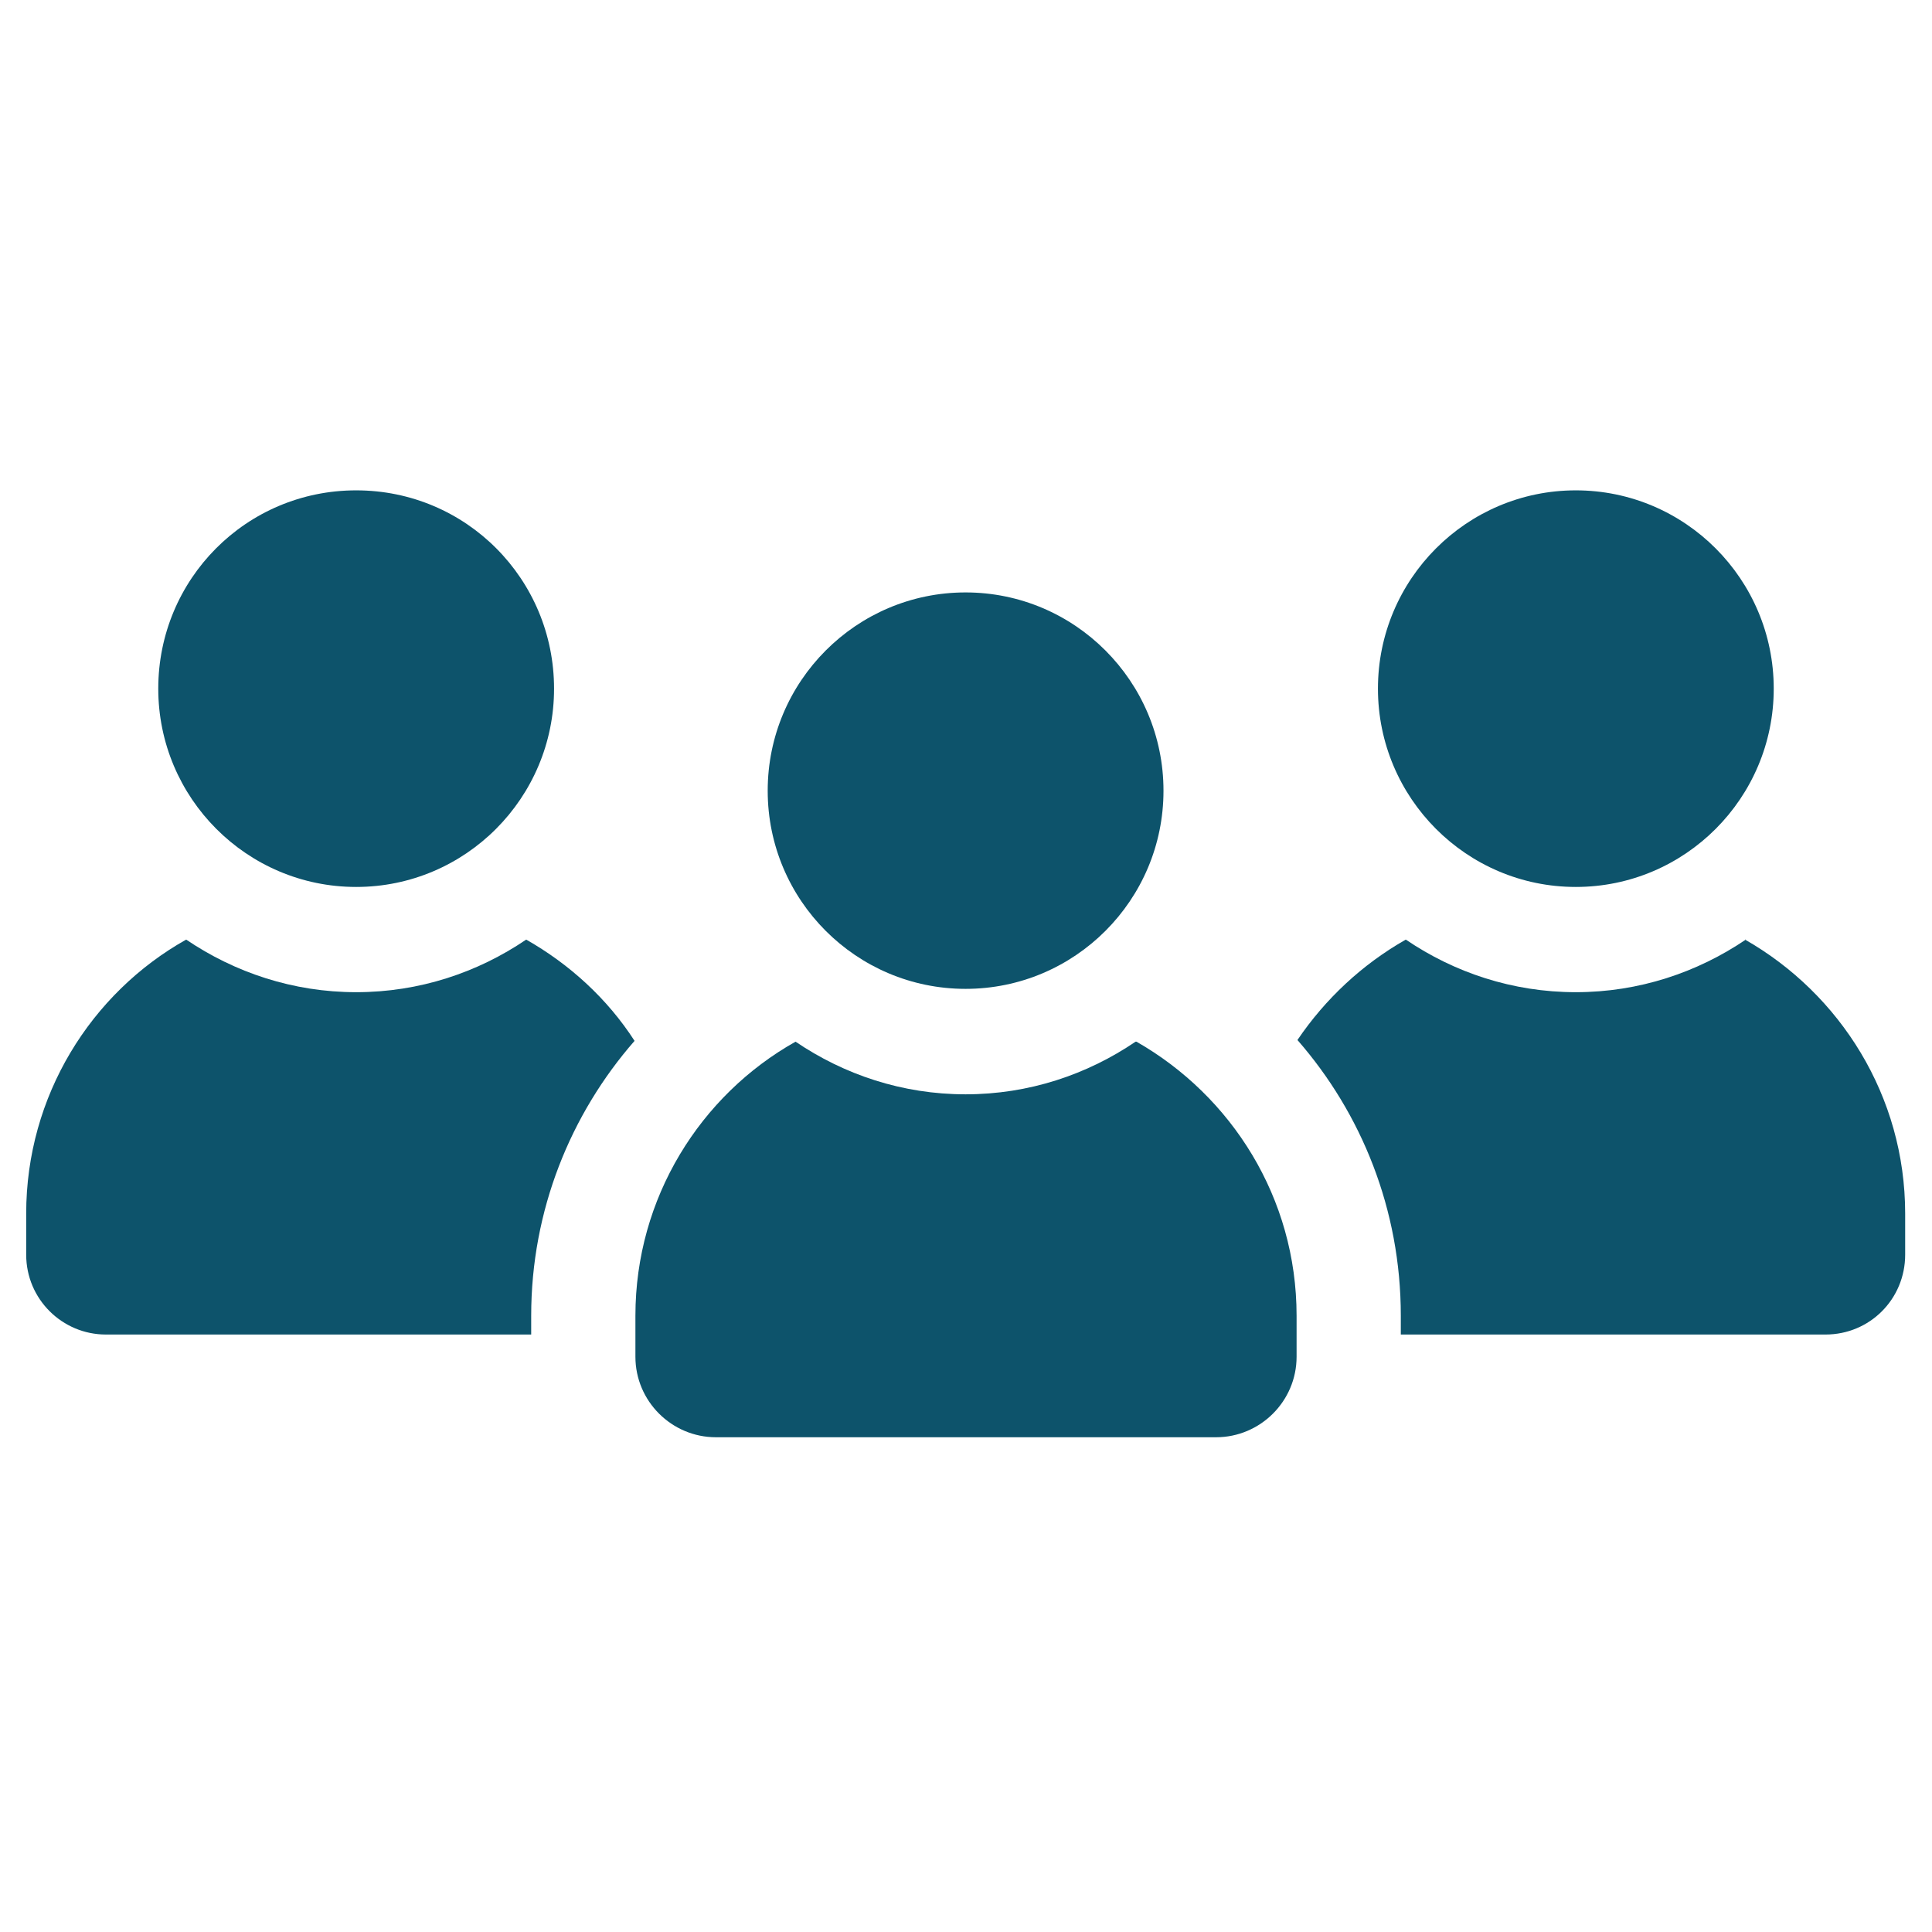 <svg xmlns="http://www.w3.org/2000/svg" xmlns:xlink="http://www.w3.org/1999/xlink" width="48" zoomAndPan="magnify" viewBox="0 0 36 36" height="48" preserveAspectRatio="xMidYMid meet" version="1.0"><defs><clipPath id="ccb81462f9"><path d="M 0.488 17 L 12 17 L 12 25 L 0.488 25 Z M 0.488 17 " clip-rule="nonzero"/></clipPath><clipPath id="6964fbfe55"><path d="M 24 17 L 35.512 17 L 35.512 25 L 24 25 Z M 24 17 " clip-rule="nonzero"/></clipPath></defs><path fill="#0d536b" d="M 2.949 12.832 C 2.949 14.871 4.602 16.527 6.637 16.527 C 8.672 16.527 10.324 14.871 10.324 12.832 C 10.324 10.793 8.688 9.137 6.637 9.137 C 4.586 9.137 2.949 10.793 2.949 12.832 Z M 2.949 12.832 " fill-opacity="1" fill-rule="nonzero"/><g clip-path="url(#ccb81462f9)"><path fill="#0d536b" d="M 9.805 17.508 C 8.902 18.121 7.816 18.488 6.637 18.488 C 5.461 18.488 4.375 18.121 3.469 17.508 C 1.695 18.504 0.488 20.422 0.488 22.613 L 0.488 23.379 C 0.488 24.207 1.16 24.867 1.973 24.867 L 9.898 24.867 L 9.898 24.516 C 9.898 22.551 10.633 20.758 11.824 19.395 C 11.32 18.613 10.617 17.969 9.805 17.508 Z M 9.805 17.508 " fill-opacity="1" fill-rule="nonzero"/></g><path fill="#0d536b" d="M 29.363 9.137 C 27.328 9.137 25.676 10.793 25.676 12.832 C 25.676 14.871 27.328 16.527 29.363 16.527 C 31.398 16.527 33.051 14.871 33.051 12.832 C 33.051 10.793 31.398 9.137 29.363 9.137 Z M 29.363 9.137 " fill-opacity="1" fill-rule="nonzero"/><g clip-path="url(#6964fbfe55)"><path fill="#0d536b" d="M 32.531 17.508 C 31.625 18.121 30.539 18.488 29.363 18.488 C 28.184 18.488 27.098 18.121 26.195 17.508 C 25.383 17.969 24.695 18.613 24.176 19.379 C 25.367 20.742 26.102 22.535 26.102 24.516 L 26.102 24.867 L 34.016 24.867 C 34.84 24.867 35.5 24.207 35.5 23.379 L 35.5 22.613 C 35.5 20.422 34.289 18.52 32.516 17.508 Z M 32.531 17.508 " fill-opacity="1" fill-rule="nonzero"/></g><path fill="#0d536b" d="M 14.305 14.734 C 14.305 16.773 15.957 18.426 17.992 18.426 C 20.027 18.426 21.68 16.773 21.68 14.734 C 21.68 12.695 20.027 11.039 17.992 11.039 C 15.957 11.039 14.305 12.695 14.305 14.734 Z M 14.305 14.734 " fill-opacity="1" fill-rule="nonzero"/><path fill="#0d536b" d="M 21.16 19.41 C 20.258 20.023 19.172 20.391 17.992 20.391 C 16.812 20.391 15.727 20.023 14.824 19.41 C 13.051 20.406 11.84 22.32 11.84 24.516 L 11.84 25.281 C 11.84 26.109 12.516 26.781 13.34 26.781 L 22.66 26.781 C 23.484 26.781 24.16 26.109 24.16 25.281 L 24.16 24.516 C 24.16 22.32 22.949 20.422 21.176 19.41 Z M 21.16 19.41 " fill-opacity="1" fill-rule="nonzero"/></svg>